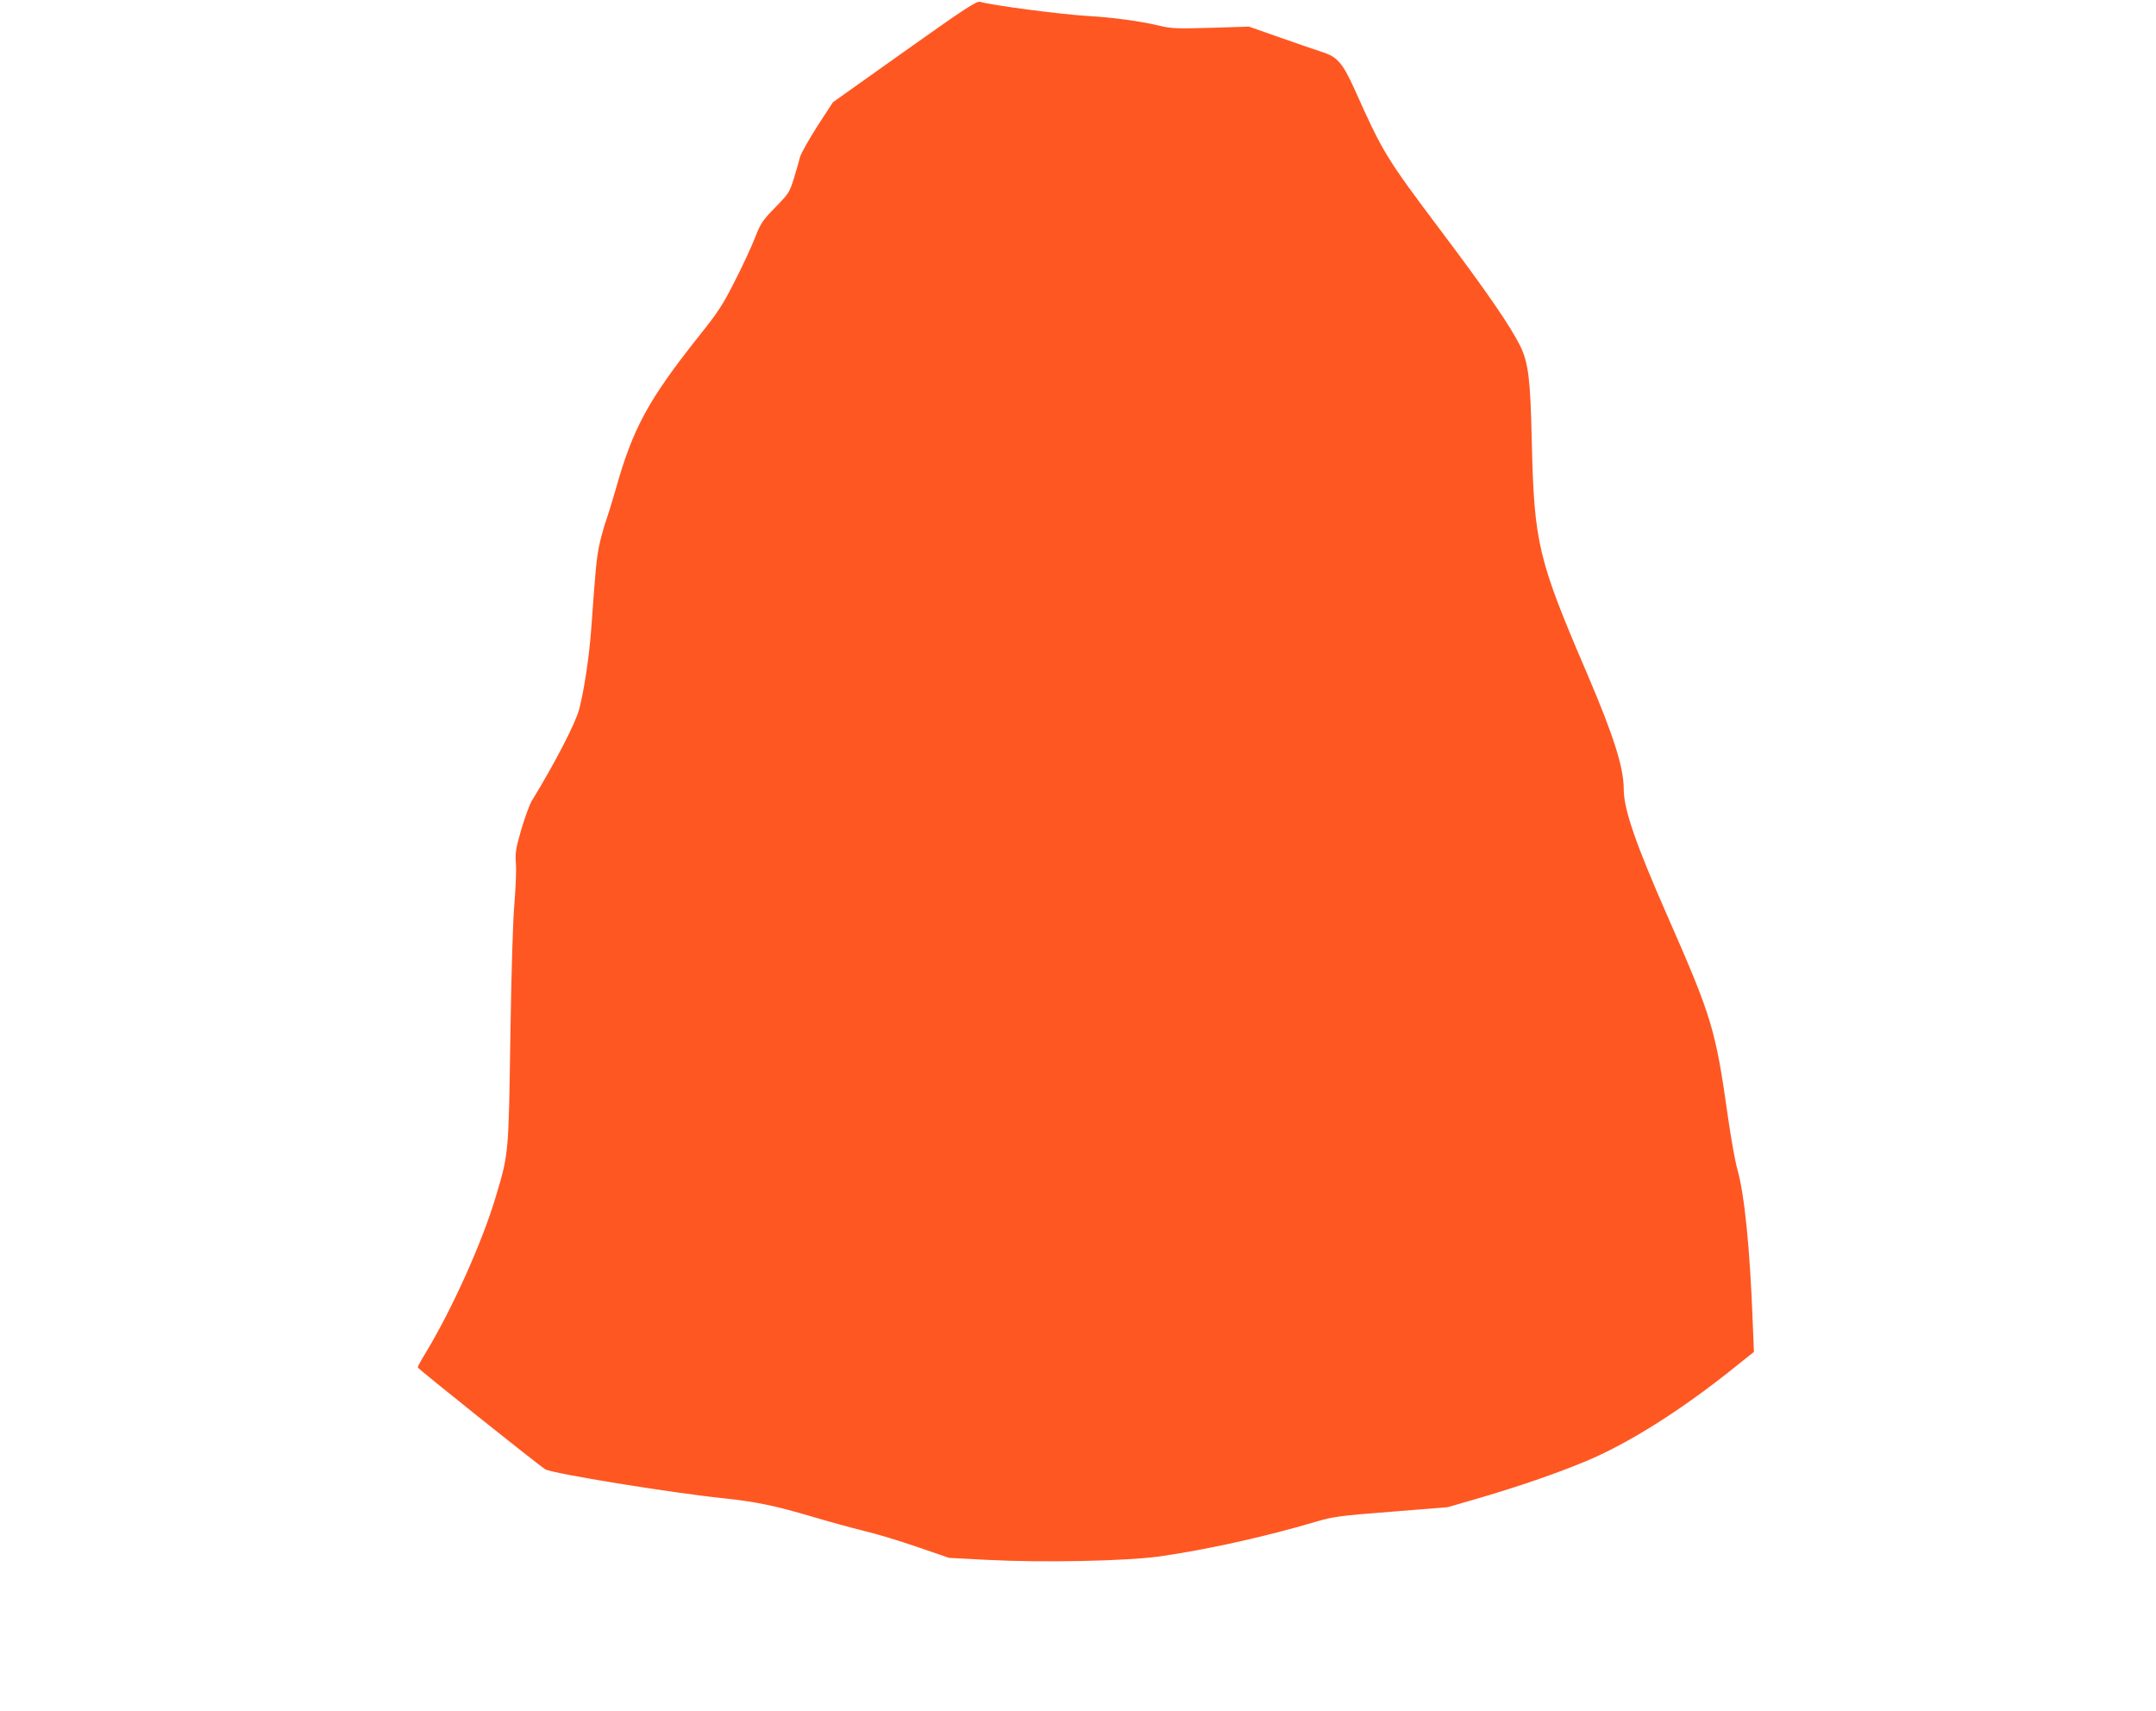 <?xml version="1.0" standalone="no"?>
<!DOCTYPE svg PUBLIC "-//W3C//DTD SVG 20010904//EN"
 "http://www.w3.org/TR/2001/REC-SVG-20010904/DTD/svg10.dtd">
<svg version="1.0" xmlns="http://www.w3.org/2000/svg"
 width="1280pt" height="1016pt" viewBox="0 0 1280 1016"
 preserveAspectRatio="xMidYMid meet">
<g transform="translate(0,1016) scale(0.1,-0.1)"
fill="#ff5722" stroke="none">
<path d="M5370 9855 l-425 -302 -93 -143 c-50 -79 -97 -161 -103 -184 -5 -23
-22 -79 -36 -126 -25 -81 -31 -90 -110 -171 -75 -77 -87 -94 -120 -179 -20
-51 -73 -167 -119 -256 -72 -143 -99 -185 -215 -330 -302 -381 -392 -546 -495
-914 -20 -69 -46 -154 -59 -190 -12 -36 -30 -101 -39 -145 -15 -76 -21 -140
-46 -490 -12 -163 -41 -357 -71 -474 -21 -83 -145 -322 -282 -546 -13 -22 -41
-98 -62 -169 -33 -114 -37 -139 -32 -205 3 -42 -2 -148 -9 -236 -9 -97 -18
-404 -24 -785 -10 -693 -10 -700 -84 -946 -80 -273 -260 -673 -419 -936 -26
-42 -47 -81 -47 -86 0 -8 719 -582 757 -605 41 -25 747 -140 1058 -172 195
-21 302 -43 526 -109 101 -30 240 -68 309 -85 69 -16 211 -59 315 -95 l190
-65 229 -12 c331 -17 816 -7 1016 20 275 39 623 115 930 206 106 31 141 36
450 60 l335 27 200 58 c229 68 434 138 611 211 255 105 569 302 888 558 l119
95 -7 171 c-17 449 -49 764 -92 915 -13 47 -37 182 -54 300 -75 530 -94 595
-362 1205 -187 425 -258 631 -258 749 0 130 -59 315 -215 681 -296 689 -317
780 -331 1390 -8 364 -20 462 -69 562 -59 119 -196 318 -475 689 -321 427
-340 458 -509 836 -69 152 -101 190 -188 218 -37 12 -151 51 -253 87 l-185 65
-226 -7 c-208 -6 -233 -5 -313 14 -104 25 -273 48 -416 56 -166 10 -575 64
-640 84 -22 6 -78 -30 -450 -294z"/>
</g>
</svg>
